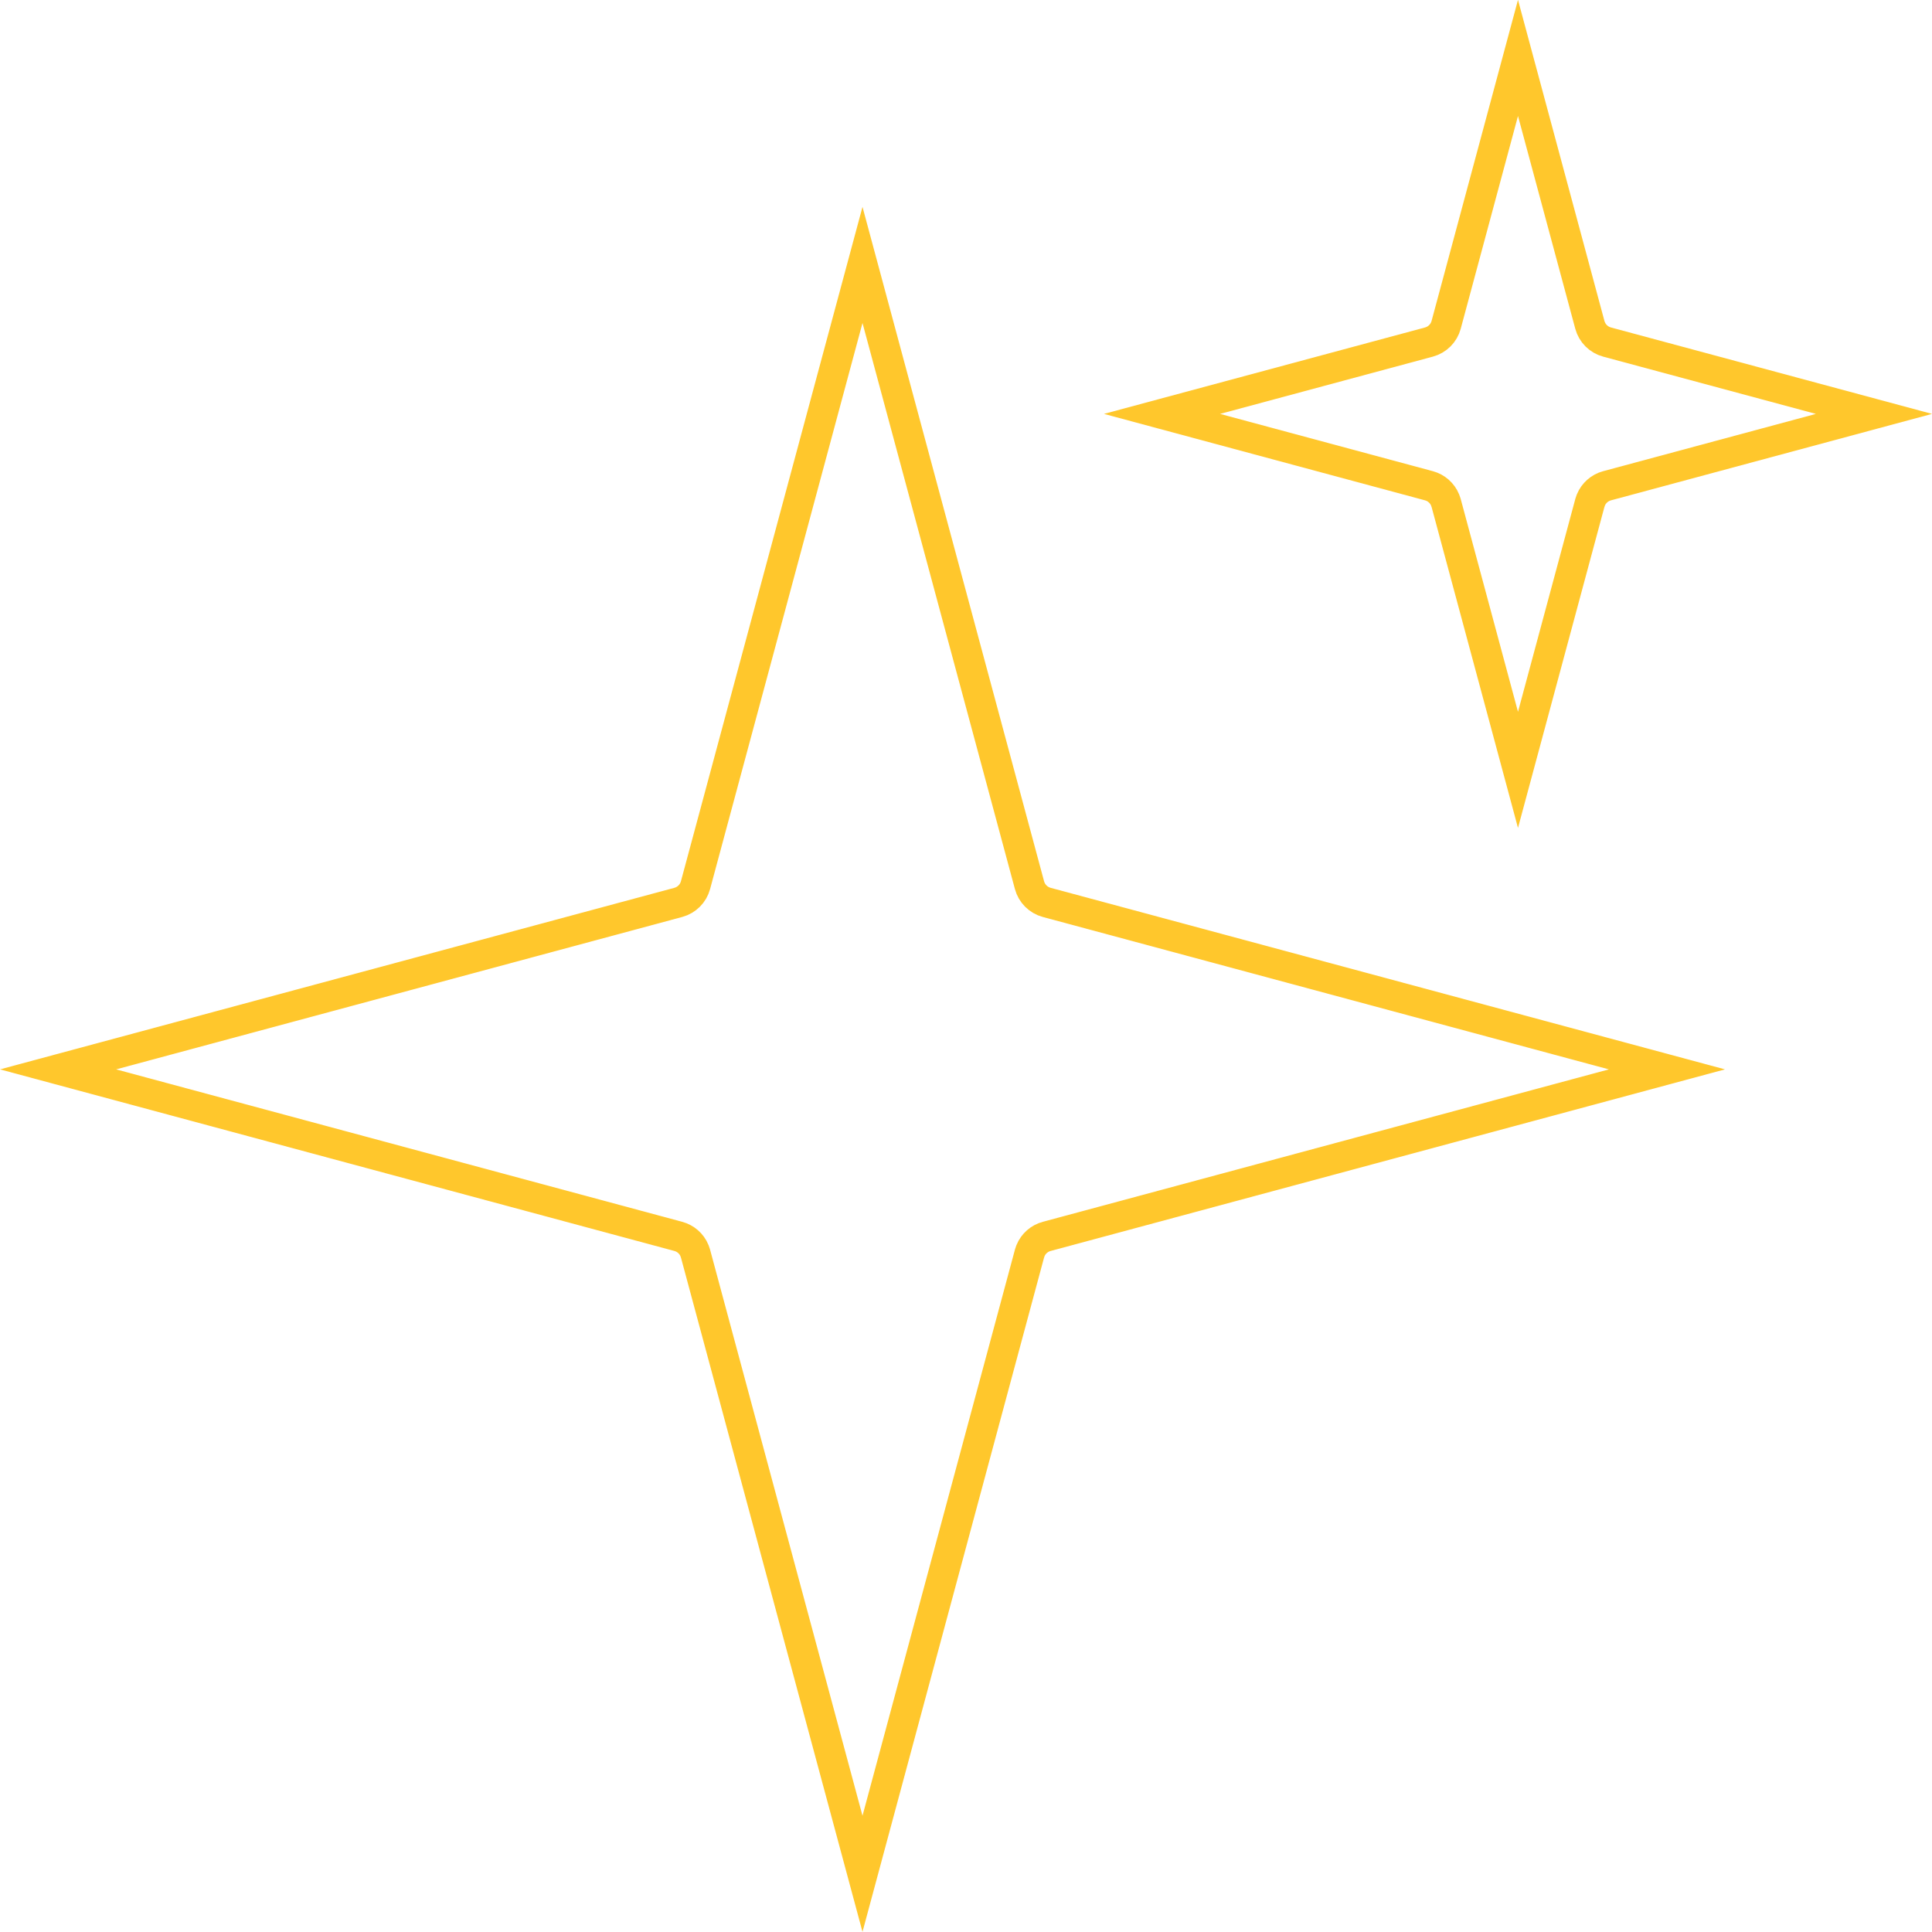 <svg xmlns="http://www.w3.org/2000/svg" fill="none" viewBox="0 0 128 128" height="128" width="128">
<path stroke-width="2" stroke="#FFC72C" d="M68.207 58.645C68.357 59.201 68.791 59.636 69.347 59.786L110.438 70.849L69.347 81.914C68.86 82.045 68.467 82.394 68.276 82.851L68.207 83.053L57.143 124.144L46.079 83.053L46.01 82.851C45.819 82.394 45.425 82.045 44.938 81.914L3.847 70.849L44.938 59.786C45.494 59.636 45.929 59.201 46.079 58.645L57.143 17.553L68.207 58.645Z"></path>
<path stroke-width="2" stroke="#FFC72C" d="M105.332 21.522C105.482 22.078 105.916 22.512 106.472 22.662L124.154 27.422L106.472 32.183C105.985 32.314 105.592 32.663 105.401 33.121L105.332 33.323L100.571 51.005L95.811 33.323L95.741 33.121C95.55 32.663 95.157 32.314 94.671 32.183L76.987 27.422L94.671 22.662C95.227 22.512 95.661 22.078 95.811 21.522L100.571 3.838L105.332 21.522Z"></path>
</svg>

